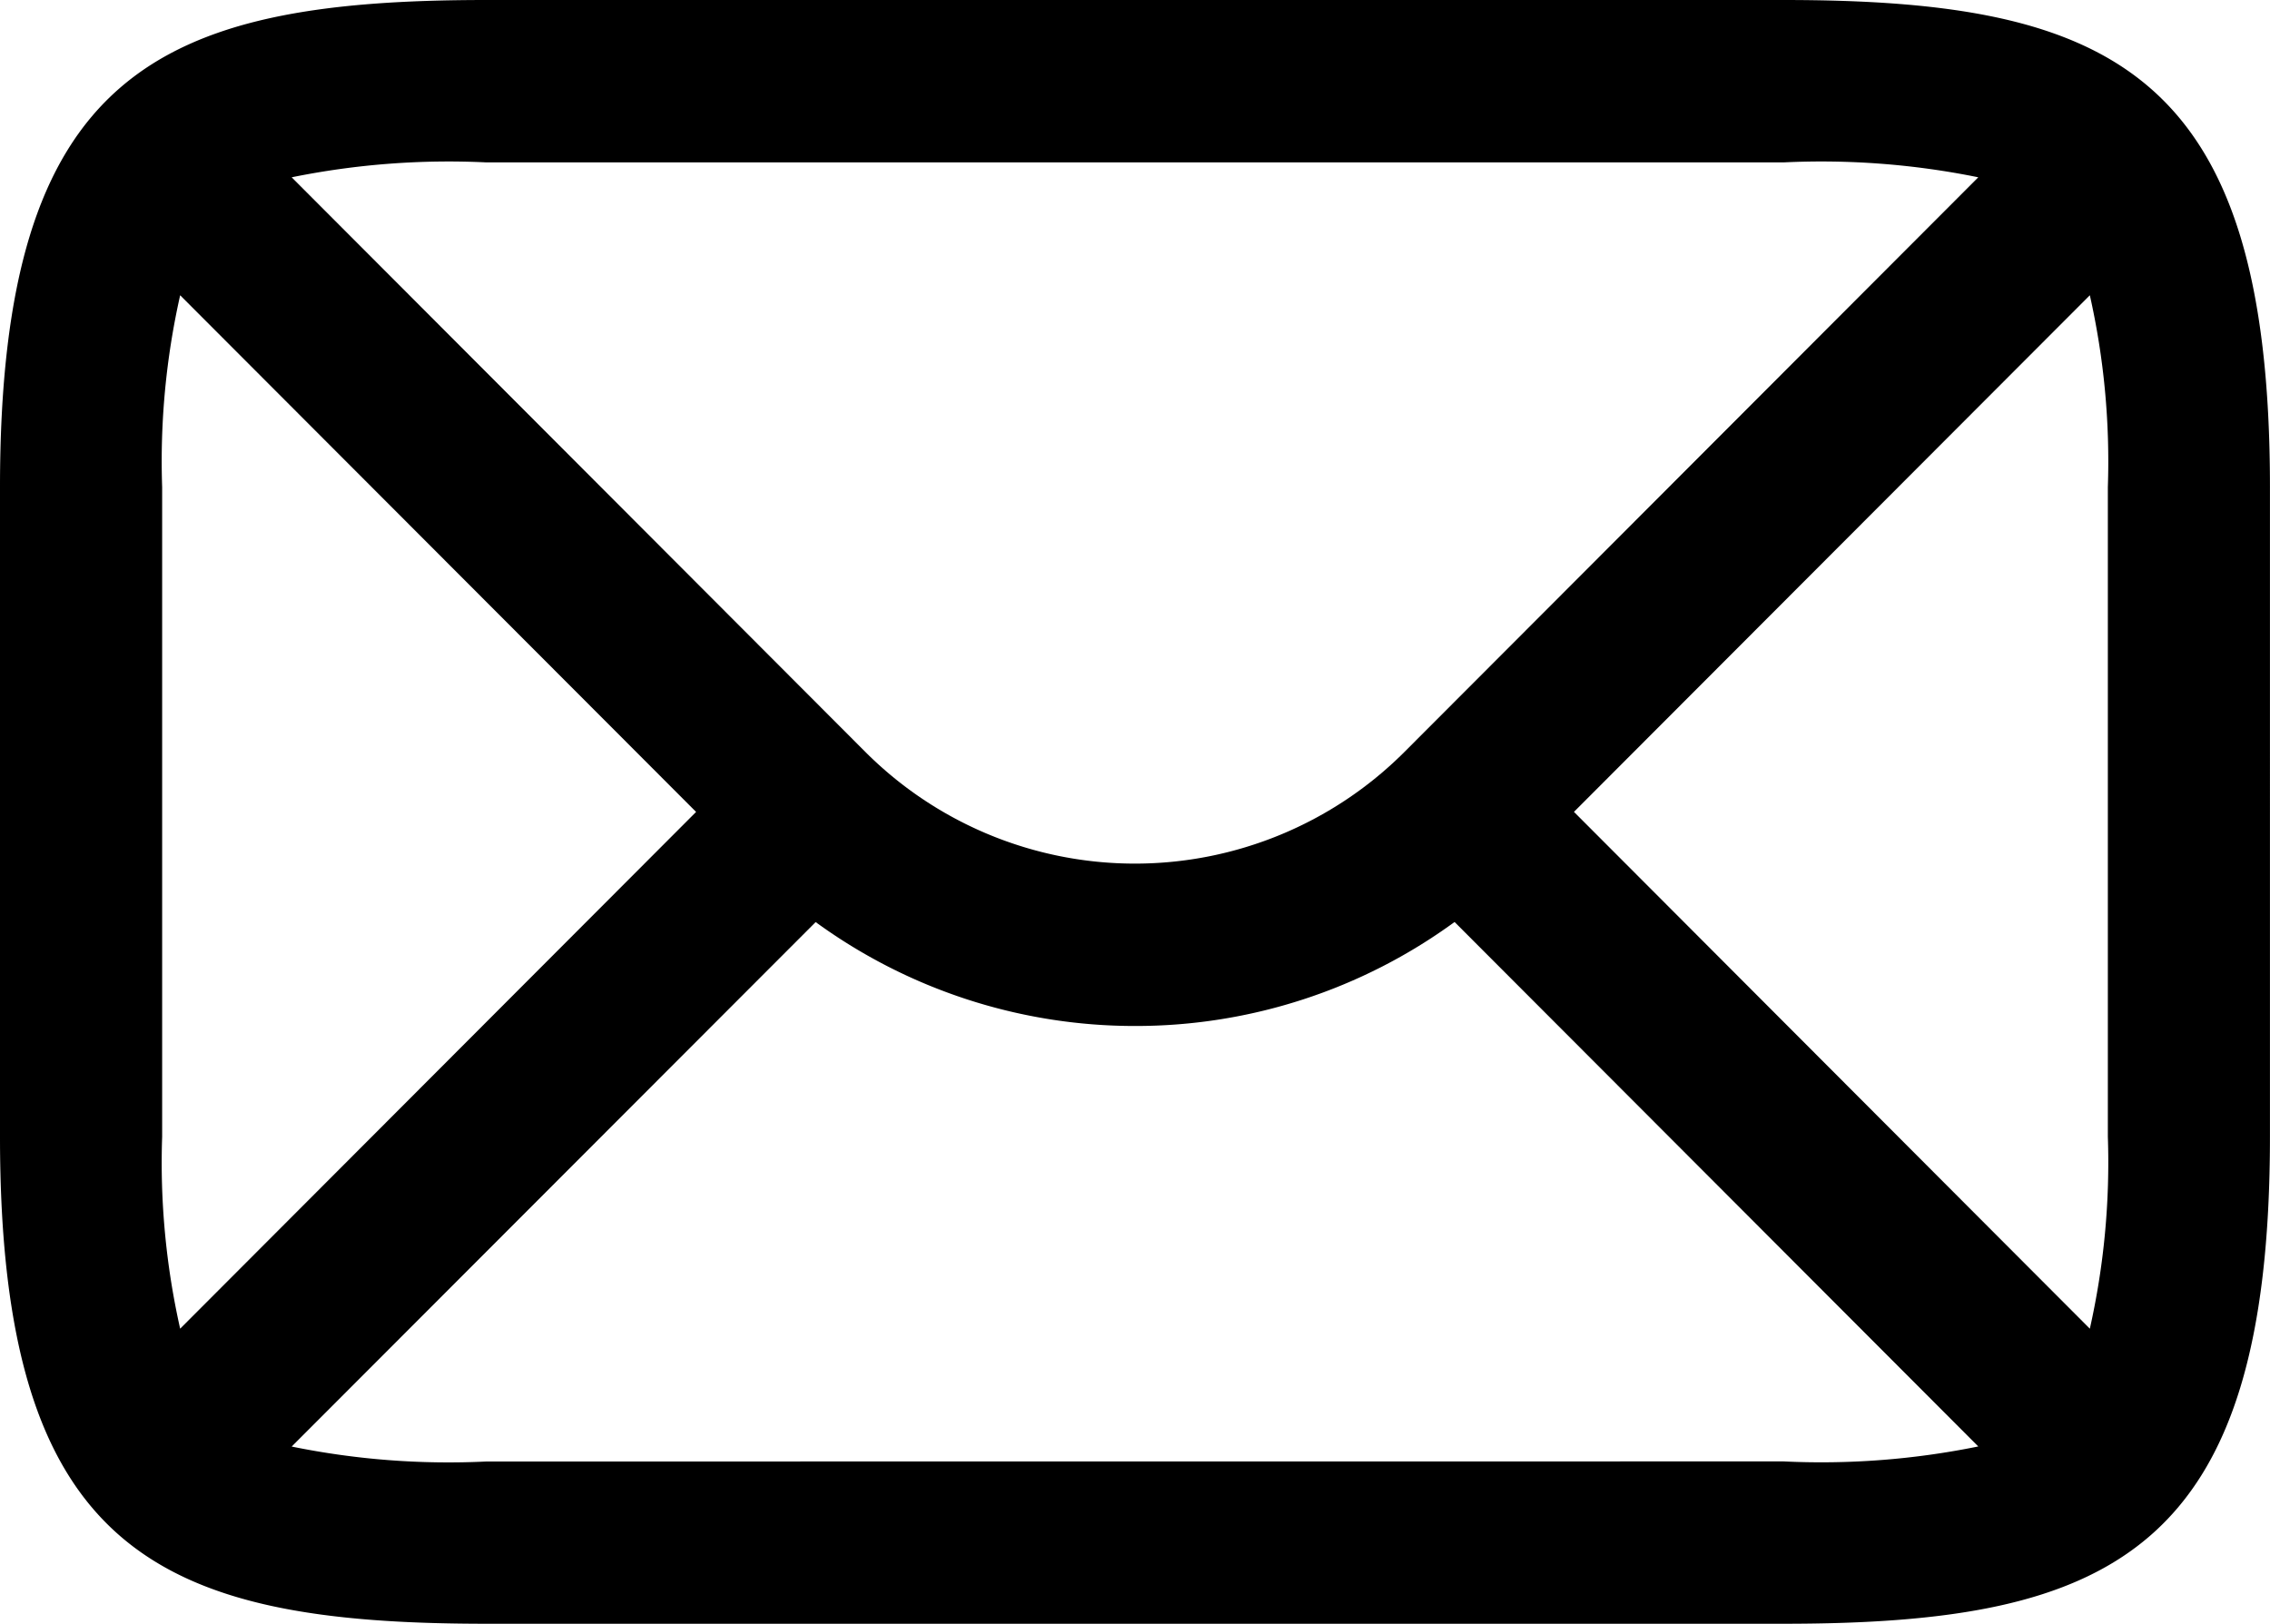 <svg xmlns="http://www.w3.org/2000/svg" xmlns:xlink="http://www.w3.org/1999/xlink" width="47.654" height="34.096" viewBox="0 0 47.654 34.096">
  <defs>
    <clipPath id="clip-path">
      <path id="Path_2" data-name="Path 2" d="M0,0H47.654V-34.1H0Z" fill="none"/>
    </clipPath>
  </defs>
  <g id="Group_3" data-name="Group 3" transform="translate(0 34.096)">
    <g id="Group_2" data-name="Group 2" clip-path="url(#clip-path)">
      <g id="Group_1" data-name="Group 1" transform="translate(37.442 -34.096)">
        <path id="Path_1" data-name="Path 1" d="M0,0H-27.231c-6.92,0-10.211,1.531-10.211,10.229V23.867c0,8.7,3.291,10.229,10.211,10.229H0c6.92,0,10.211-1.531,10.211-10.229V10.229C10.211,1.531,6.92,0,0,0M6.808,10.229V23.867A15.923,15.923,0,0,1,6.43,27.9L-4.4,17.048,6.43,6.2a15.914,15.914,0,0,1,.378,4.03M0,3.41a16.492,16.492,0,0,1,4.088.313l-12.05,12.07a8,8,0,0,1-11.31,0L-31.319,3.723a16.528,16.528,0,0,1,4.088-.313ZM-33.66,27.9a15.877,15.877,0,0,1-.378-4.031V10.229A15.868,15.868,0,0,1-33.66,6.2l10.831,10.849Zm6.429,2.789a16.445,16.445,0,0,1-4.088-.314l11-11.013a11.379,11.379,0,0,0,6.709,2.182A11.354,11.354,0,0,0-6.906,19.36L4.088,30.373A16.472,16.472,0,0,1,0,30.687Z" fill="#000000"/>
      </g>
    </g>
  </g>
</svg>
